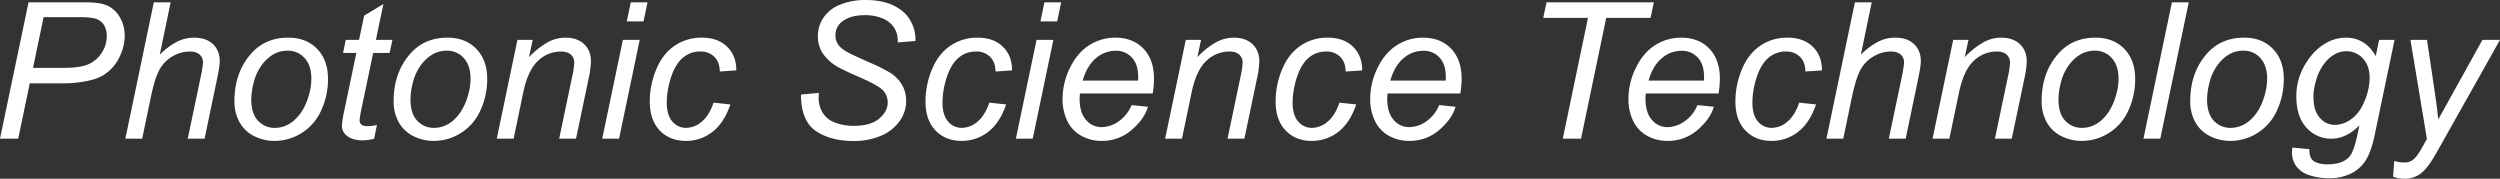 <svg xmlns="http://www.w3.org/2000/svg" width="1732.773" height="123.879" viewBox="0 0 1732.773 123.879">
  <rect x="0" y="0" width="1732.773" height="123.879" fill="#333333" stroke="none"/>
  <path id="パス_227" data-name="パス 227" d="M-859.523,0l19.787-94.488h39.445q10.248,0,15.372,2.353a19.152,19.152,0,0,1,8.476,8.057,24.78,24.78,0,0,1,3.352,12.794,32.4,32.4,0,0,1-2.385,11.924,31.489,31.489,0,0,1-6.026,9.99,28.676,28.676,0,0,1-7.38,5.93,31.84,31.84,0,0,1-7.992,2.965,80.346,80.346,0,0,1-18.369,2.127H-838.9L-846.89,0Zm22.881-49.049h20.818q12.117,0,17.789-2.61a21.017,21.017,0,0,0,9.088-7.96,20.728,20.728,0,0,0,3.416-11.344,14.269,14.269,0,0,0-1.8-7.573,10.688,10.688,0,0,0-5.092-4.318q-3.287-1.386-12.633-1.386h-24.234ZM-772.637,0l19.723-94.488h11.666L-748.789-58.2a49.062,49.062,0,0,1,12.117-9.056A26,26,0,0,1-725.135-70q8.508,0,13.213,4.479t4.705,11.827q0,3.609-2.062,13.277L-717.723,0h-11.666l8.7-41.443q1.869-9.023,1.869-11.344a7.1,7.1,0,0,0-2.32-5.479q-2.32-2.127-6.7-2.127a23.713,23.713,0,0,0-12.053,3.319,23.873,23.873,0,0,0-8.991,9.088q-3.255,5.769-5.962,18.595L-760.971,0Zm75.607-25.975q0-20.045,11.795-33.193Q-675.5-70-659.712-70q12.375,0,19.948,7.734t7.573,20.883a50.958,50.958,0,0,1-4.77,21.946A35.419,35.419,0,0,1-650.527-3.867a34.809,34.809,0,0,1-18.53,5.414,30.92,30.92,0,0,1-14.534-3.416,23.589,23.589,0,0,1-9.99-9.668A29.406,29.406,0,0,1-697.03-25.975Zm11.666-1.16q0,9.668,4.641,14.663a15.4,15.4,0,0,0,11.795,5,19.3,19.3,0,0,0,7.412-1.515,21.441,21.441,0,0,0,6.832-4.608,31.152,31.152,0,0,0,5.382-7.058,41.374,41.374,0,0,0,3.577-8.54,40.944,40.944,0,0,0,2-12.246q0-9.281-4.673-14.405a15.242,15.242,0,0,0-11.763-5.124,19.588,19.588,0,0,0-9.99,2.61,26.7,26.7,0,0,0-8.153,7.638,34.161,34.161,0,0,0-5.35,11.7A48.562,48.562,0,0,0-685.364-27.135Zm87.079,17.66L-600.218.064a32.048,32.048,0,0,1-8.121,1.1q-6.961,0-11.086-3.416a8.661,8.661,0,0,1-3.094-7.025,70.535,70.535,0,0,1,1.676-10.377l8.314-39.768h-9.217l1.869-9.023h9.217l3.545-16.822,13.342-8.057-5.221,24.879h11.473l-1.934,9.023h-11.408l-7.928,37.834a70.828,70.828,0,0,0-1.482,8.637A4.075,4.075,0,0,0-609.081-9.8a5.676,5.676,0,0,0,3.9,1.1A27.962,27.962,0,0,0-598.285-9.475Zm11.6-16.5q0-20.045,11.795-33.193Q-565.153-70-549.362-70q12.375,0,19.948,7.734t7.573,20.883a50.958,50.958,0,0,1-4.77,21.946A35.419,35.419,0,0,1-540.177-3.867a34.809,34.809,0,0,1-18.53,5.414,30.92,30.92,0,0,1-14.534-3.416,23.589,23.589,0,0,1-9.99-9.668A29.406,29.406,0,0,1-586.68-25.975Zm11.666-1.16q0,9.668,4.641,14.663a15.4,15.4,0,0,0,11.795,5,19.3,19.3,0,0,0,7.412-1.515,21.441,21.441,0,0,0,6.832-4.608,31.152,31.152,0,0,0,5.382-7.058,41.374,41.374,0,0,0,3.577-8.54,40.944,40.944,0,0,0,2-12.246q0-9.281-4.673-14.405a15.242,15.242,0,0,0-11.763-5.124,19.588,19.588,0,0,0-9.99,2.61,26.7,26.7,0,0,0-8.153,7.638,34.161,34.161,0,0,0-5.35,11.7A48.562,48.562,0,0,0-575.014-27.135ZM-515.2,0l14.309-68.449h10.57l-2.514,11.924a55.962,55.962,0,0,1,12.891-10.248A25.581,25.581,0,0,1-467.7-70q8.314,0,13.052,4.512t4.737,12.053a67.242,67.242,0,0,1-1.676,11.988L-460.285,0h-11.666l9.088-43.377a49.75,49.75,0,0,0,1.354-9.346,7.123,7.123,0,0,0-2.353-5.543q-2.353-2.127-6.8-2.127a22.883,22.883,0,0,0-15.952,6.445q-6.993,6.445-10.28,22.107L-503.533,0Zm90.109-81.275,2.771-13.213h11.6l-2.771,13.213ZM-442.106,0-427.8-68.449h11.666L-430.44,0Zm77.154-24.943,11.666,1.225q-4.383,12.826-12.472,19.046a29.39,29.39,0,0,1-18.4,6.22q-11.15,0-18.079-7.219t-6.929-20.174a57.545,57.545,0,0,1,4.447-22.043q4.447-10.828,12.729-16.468A32.813,32.813,0,0,1-373.073-70q11.021,0,17.467,6.22t6.445,16.468l-11.473.773q-.064-6.51-3.771-10.184a13.266,13.266,0,0,0-9.765-3.674,18.051,18.051,0,0,0-12.182,4.447q-5.156,4.447-8.089,13.5a56.51,56.51,0,0,0-2.933,17.435q0,8.766,3.867,13.148a12.226,12.226,0,0,0,9.539,4.383,16.782,16.782,0,0,0,10.86-4.318Q-367.917-16.113-364.952-24.943Zm60.592-5.607,12.375-1.16-.129,3.287A20.357,20.357,0,0,0-289.6-18.4a16.443,16.443,0,0,0,8.314,7.025,34.923,34.923,0,0,0,13.793,2.481q11.344,0,17.306-4.963t5.962-11.344a12.172,12.172,0,0,0-3.158-8.121q-3.223-3.609-17.6-9.8-11.15-4.834-15.211-7.412a30.178,30.178,0,0,1-9.41-9.12A21.047,21.047,0,0,1-292.63-70.9a22.821,22.821,0,0,1,4-13.148,24.889,24.889,0,0,1,11.7-8.959,46.26,46.26,0,0,1,17.37-3.094q11.537,0,19.465,3.867t11.5,10.313a25.424,25.424,0,0,1,3.577,12.311q0,.58-.064,1.934l-12.182.967a21.72,21.72,0,0,0-.709-6.252,16.483,16.483,0,0,0-4-6.639,19.286,19.286,0,0,0-7.444-4.351,32.2,32.2,0,0,0-10.6-1.644q-10.312,0-16.049,4.641a11.5,11.5,0,0,0-4.383,9.41,11.051,11.051,0,0,0,1.8,6.22q1.8,2.739,6.51,5.382,3.352,1.869,15.92,7.412a106.076,106.076,0,0,1,14.051,7.09,24.438,24.438,0,0,1,7.928,8.282A21.937,21.937,0,0,1-231.464-26.1a23.669,23.669,0,0,1-4.673,14.147A30.189,30.189,0,0,1-249.059-1.934a47.445,47.445,0,0,1-18.885,3.545q-16.049,0-26.2-6.993T-304.36-30.551Zm130.521,5.607,11.666,1.225q-4.383,12.826-12.472,19.046a29.39,29.39,0,0,1-18.4,6.22q-11.15,0-18.079-7.219t-6.929-20.174a57.545,57.545,0,0,1,4.447-22.043q4.447-10.828,12.729-16.468A32.813,32.813,0,0,1-181.96-70q11.021,0,17.467,6.22t6.445,16.468l-11.473.773q-.064-6.51-3.771-10.184a13.266,13.266,0,0,0-9.765-3.674,18.051,18.051,0,0,0-12.182,4.447q-5.156,4.447-8.089,13.5a56.51,56.51,0,0,0-2.933,17.435q0,8.766,3.867,13.148a12.226,12.226,0,0,0,9.539,4.383,16.782,16.782,0,0,0,10.86-4.318Q-176.8-16.113-173.839-24.943Zm35.452-56.332,2.771-13.213h11.6l-2.771,13.213ZM-155.4,0l14.309-68.449h11.666L-143.737,0ZM-75.22-23.268l11.344,1.16q-2.449,8.443-11.247,16.049A31.02,31.02,0,0,1-96.1,1.547a28.341,28.341,0,0,1-13.954-3.513,23.063,23.063,0,0,1-9.668-10.216,33.973,33.973,0,0,1-3.319-15.275,48.7,48.7,0,0,1,5.188-21.753q5.188-10.538,13.438-15.662A33.218,33.218,0,0,1-86.564-70Q-74.318-70-67-62.391t7.315,20.754a61.229,61.229,0,0,1-.9,10.313h-50.4a28.454,28.454,0,0,0-.258,3.609q0,9.6,4.415,14.663a13.8,13.8,0,0,0,10.8,5.06,20.826,20.826,0,0,0,11.795-3.932A25.593,25.593,0,0,0-75.22-23.268Zm-33.9-16.951h38.414q.064-1.8.064-2.578,0-8.766-4.383-13.438a14.771,14.771,0,0,0-11.279-4.673,20.73,20.73,0,0,0-13.632,5.156Q-106.093-50.6-109.122-40.219ZM-51.949,0l14.309-68.449h10.57l-2.514,11.924A55.962,55.962,0,0,1-16.693-66.773,25.581,25.581,0,0,1-4.447-70Q3.867-70,8.6-65.484t4.737,12.053a67.242,67.242,0,0,1-1.676,11.988L2.965,0H-8.7L.387-43.377A49.75,49.75,0,0,0,1.74-52.723,7.123,7.123,0,0,0-.612-58.266q-2.353-2.127-6.8-2.127a22.883,22.883,0,0,0-15.952,6.445Q-30.357-47.5-33.645-31.84L-40.283,0ZM68.839-24.943l11.666,1.225Q76.122-10.893,68.033-4.673a29.39,29.39,0,0,1-18.4,6.22q-11.15,0-18.079-7.219T24.624-25.846a57.545,57.545,0,0,1,4.447-22.043Q33.519-58.717,41.8-64.356A32.813,32.813,0,0,1,60.718-70q11.021,0,17.467,6.22T84.63-47.309l-11.473.773q-.064-6.51-3.771-10.184a13.266,13.266,0,0,0-9.765-3.674,18.051,18.051,0,0,0-12.182,4.447q-5.156,4.447-8.089,13.5a56.51,56.51,0,0,0-2.933,17.435q0,8.766,3.867,13.148a12.226,12.226,0,0,0,9.539,4.383,16.782,16.782,0,0,0,10.86-4.318Q65.874-16.113,68.839-24.943ZM138-23.268l11.344,1.16Q146.895-13.664,138.1-6.059a31.02,31.02,0,0,1-20.979,7.605,28.341,28.341,0,0,1-13.954-3.513A23.063,23.063,0,0,1,93.5-12.182a33.973,33.973,0,0,1-3.319-15.275A48.7,48.7,0,0,1,95.365-49.21q5.188-10.538,13.438-15.662A33.218,33.218,0,0,1,126.657-70q12.246,0,19.562,7.605t7.315,20.754a61.229,61.229,0,0,1-.9,10.313h-50.4a28.454,28.454,0,0,0-.258,3.609q0,9.6,4.415,14.663a13.8,13.8,0,0,0,10.8,5.06,20.826,20.826,0,0,0,11.795-3.932A25.593,25.593,0,0,0,138-23.268ZM104.1-40.219h38.414q.064-1.8.064-2.578,0-8.766-4.383-13.438a14.771,14.771,0,0,0-11.279-4.673,20.73,20.73,0,0,0-13.632,5.156Q107.127-50.6,104.1-40.219ZM223.665,0l17.467-83.725h-31l2.256-10.764h74.379l-2.256,10.764H253.764L236.3,0ZM317-23.268l11.344,1.16q-2.449,8.443-11.247,16.049a31.02,31.02,0,0,1-20.979,7.605,28.341,28.341,0,0,1-13.954-3.513,23.063,23.063,0,0,1-9.668-10.216,33.973,33.973,0,0,1-3.319-15.275A48.7,48.7,0,0,1,274.36-49.21q5.188-10.538,13.438-15.662A33.218,33.218,0,0,1,305.652-70q12.246,0,19.562,7.605t7.315,20.754a61.229,61.229,0,0,1-.9,10.313h-50.4a28.454,28.454,0,0,0-.258,3.609q0,9.6,4.415,14.663a13.8,13.8,0,0,0,10.8,5.06,20.826,20.826,0,0,0,11.795-3.932A25.593,25.593,0,0,0,317-23.268Zm-33.9-16.951h38.414q.064-1.8.064-2.578,0-8.766-4.383-13.438a14.771,14.771,0,0,0-11.279-4.673,20.73,20.73,0,0,0-13.632,5.156Q286.123-50.6,283.094-40.219ZM387.511-24.943l11.666,1.225q-4.383,12.826-12.472,19.046a29.39,29.39,0,0,1-18.4,6.22q-11.15,0-18.079-7.219T343.3-25.846a57.545,57.545,0,0,1,4.447-22.043q4.447-10.828,12.729-16.468A32.813,32.813,0,0,1,379.39-70q11.021,0,17.467,6.22T403.3-47.309l-11.473.773q-.064-6.51-3.771-10.184a13.266,13.266,0,0,0-9.765-3.674,18.051,18.051,0,0,0-12.182,4.447q-5.156,4.447-8.089,13.5a56.51,56.51,0,0,0-2.933,17.435q0,8.766,3.867,13.148A12.226,12.226,0,0,0,368.5-7.477a16.782,16.782,0,0,0,10.86-4.318Q384.546-16.113,387.511-24.943ZM406.4,0l19.723-94.488h11.666L430.246-58.2a49.062,49.062,0,0,1,12.117-9.056A26,26,0,0,1,453.9-70q8.508,0,13.213,4.479t4.705,11.827q0,3.609-2.062,13.277L461.313,0H449.647l8.7-41.443q1.869-9.023,1.869-11.344a7.1,7.1,0,0,0-2.32-5.479q-2.32-2.127-6.7-2.127a23.713,23.713,0,0,0-12.053,3.319,23.873,23.873,0,0,0-8.991,9.088q-3.255,5.769-5.962,18.595L418.065,0Zm73.544,0,14.309-68.449h10.57l-2.514,11.924A55.962,55.962,0,0,1,515.2-66.773,25.581,25.581,0,0,1,527.445-70q8.314,0,13.052,4.512t4.737,12.053a67.242,67.242,0,0,1-1.676,11.988L534.857,0H523.191l9.088-43.377a49.75,49.75,0,0,0,1.354-9.346,7.123,7.123,0,0,0-2.353-5.543q-2.353-2.127-6.8-2.127a22.883,22.883,0,0,0-15.952,6.445q-6.993,6.445-10.28,22.107L491.609,0Zm75.607-25.975q0-20.045,11.795-33.193Q577.077-70,592.868-70q12.375,0,19.948,7.734t7.573,20.883a50.958,50.958,0,0,1-4.77,21.946A35.419,35.419,0,0,1,602.052-3.867a34.809,34.809,0,0,1-18.53,5.414,30.92,30.92,0,0,1-14.534-3.416A23.589,23.589,0,0,1,559-11.537,29.406,29.406,0,0,1,555.549-25.975Zm11.666-1.16q0,9.668,4.641,14.663a15.4,15.4,0,0,0,11.795,5,19.3,19.3,0,0,0,7.412-1.515A21.441,21.441,0,0,0,597.9-13.6a31.152,31.152,0,0,0,5.382-7.058,41.374,41.374,0,0,0,3.577-8.54,40.944,40.944,0,0,0,2-12.246q0-9.281-4.673-14.405a15.242,15.242,0,0,0-11.763-5.124,19.588,19.588,0,0,0-9.99,2.61,26.7,26.7,0,0,0-8.153,7.638,34.161,34.161,0,0,0-5.35,11.7A48.562,48.562,0,0,0,567.215-27.135ZM626.129,0l19.723-94.488h11.666L637.795,0Zm32.423-25.975q0-20.045,11.795-33.193Q680.079-70,695.87-70q12.375,0,19.948,7.734t7.573,20.883a50.958,50.958,0,0,1-4.77,21.946A35.419,35.419,0,0,1,705.055-3.867a34.809,34.809,0,0,1-18.53,5.414A30.92,30.92,0,0,1,671.99-1.869,23.589,23.589,0,0,1,662-11.537,29.406,29.406,0,0,1,658.552-25.975Zm11.666-1.16q0,9.668,4.641,14.663a15.4,15.4,0,0,0,11.795,5,19.3,19.3,0,0,0,7.412-1.515A21.441,21.441,0,0,0,700.9-13.6a31.152,31.152,0,0,0,5.382-7.058,41.374,41.374,0,0,0,3.577-8.54,40.944,40.944,0,0,0,2-12.246q0-9.281-4.673-14.405a15.242,15.242,0,0,0-11.763-5.124,19.588,19.588,0,0,0-9.99,2.61,26.7,26.7,0,0,0-8.153,7.638,34.161,34.161,0,0,0-5.35,11.7A48.562,48.562,0,0,0,670.218-27.135ZM729.389,6.188l11.795,1.1a12.01,12.01,0,0,0,.967,5.994,7.264,7.264,0,0,0,3.48,3.094,20.139,20.139,0,0,0,8.186,1.418q10.57,0,15.211-5.479,3.029-3.674,5.607-15.984l1.16-5.543Q766.707,0,756.459,0a22.6,22.6,0,0,1-17.37-7.638Q732.1-15.275,732.1-29.262a42.077,42.077,0,0,1,5.511-21.205q5.511-9.668,13.116-14.6A28.438,28.438,0,0,1,766.385-70q13.471,0,20.754,12.762l2.32-11.215h10.7L786.365-2.385q-2.256,10.893-5.93,16.983a24.937,24.937,0,0,1-10.216,9.442,32.7,32.7,0,0,1-15.114,3.352,42.392,42.392,0,0,1-14.212-2.127A17.95,17.95,0,0,1,732,19.046a15.693,15.693,0,0,1-2.933-9.378A20.562,20.562,0,0,1,729.389,6.188Zm14.566-36.48q0,7.025,1.354,10.57a16.467,16.467,0,0,0,5.511,7.573,13.187,13.187,0,0,0,7.96,2.61,19.586,19.586,0,0,0,11.408-4.028q5.672-4.028,9.185-12.472a41.944,41.944,0,0,0,3.513-16.113q0-8.443-4.673-13.438a15.206,15.206,0,0,0-11.569-5,16.4,16.4,0,0,0-8.25,2.288,24.721,24.721,0,0,0-7.444,6.961,33.413,33.413,0,0,0-5.221,11.183A41.251,41.251,0,0,0,743.955-30.293Zm55.239,56.719.709-10.957a25.517,25.517,0,0,0,7.025,1.031,9.451,9.451,0,0,0,5.736-1.611q2.836-2.127,6.188-7.992l3.738-6.7L811.183-68.449h11.473l5.156,34.611q1.547,10.248,2.643,20.5L861.07-68.449h12.182L829.616,9.088Q823.3,20.432,818.4,24.105a18.294,18.294,0,0,1-11.279,3.674A23.833,23.833,0,0,1,799.195,26.426Z" transform="translate(859.522 96.1)" fill="#fff" style="mix-blend-mode: soft-light;isolation: isolate"/>
</svg>
